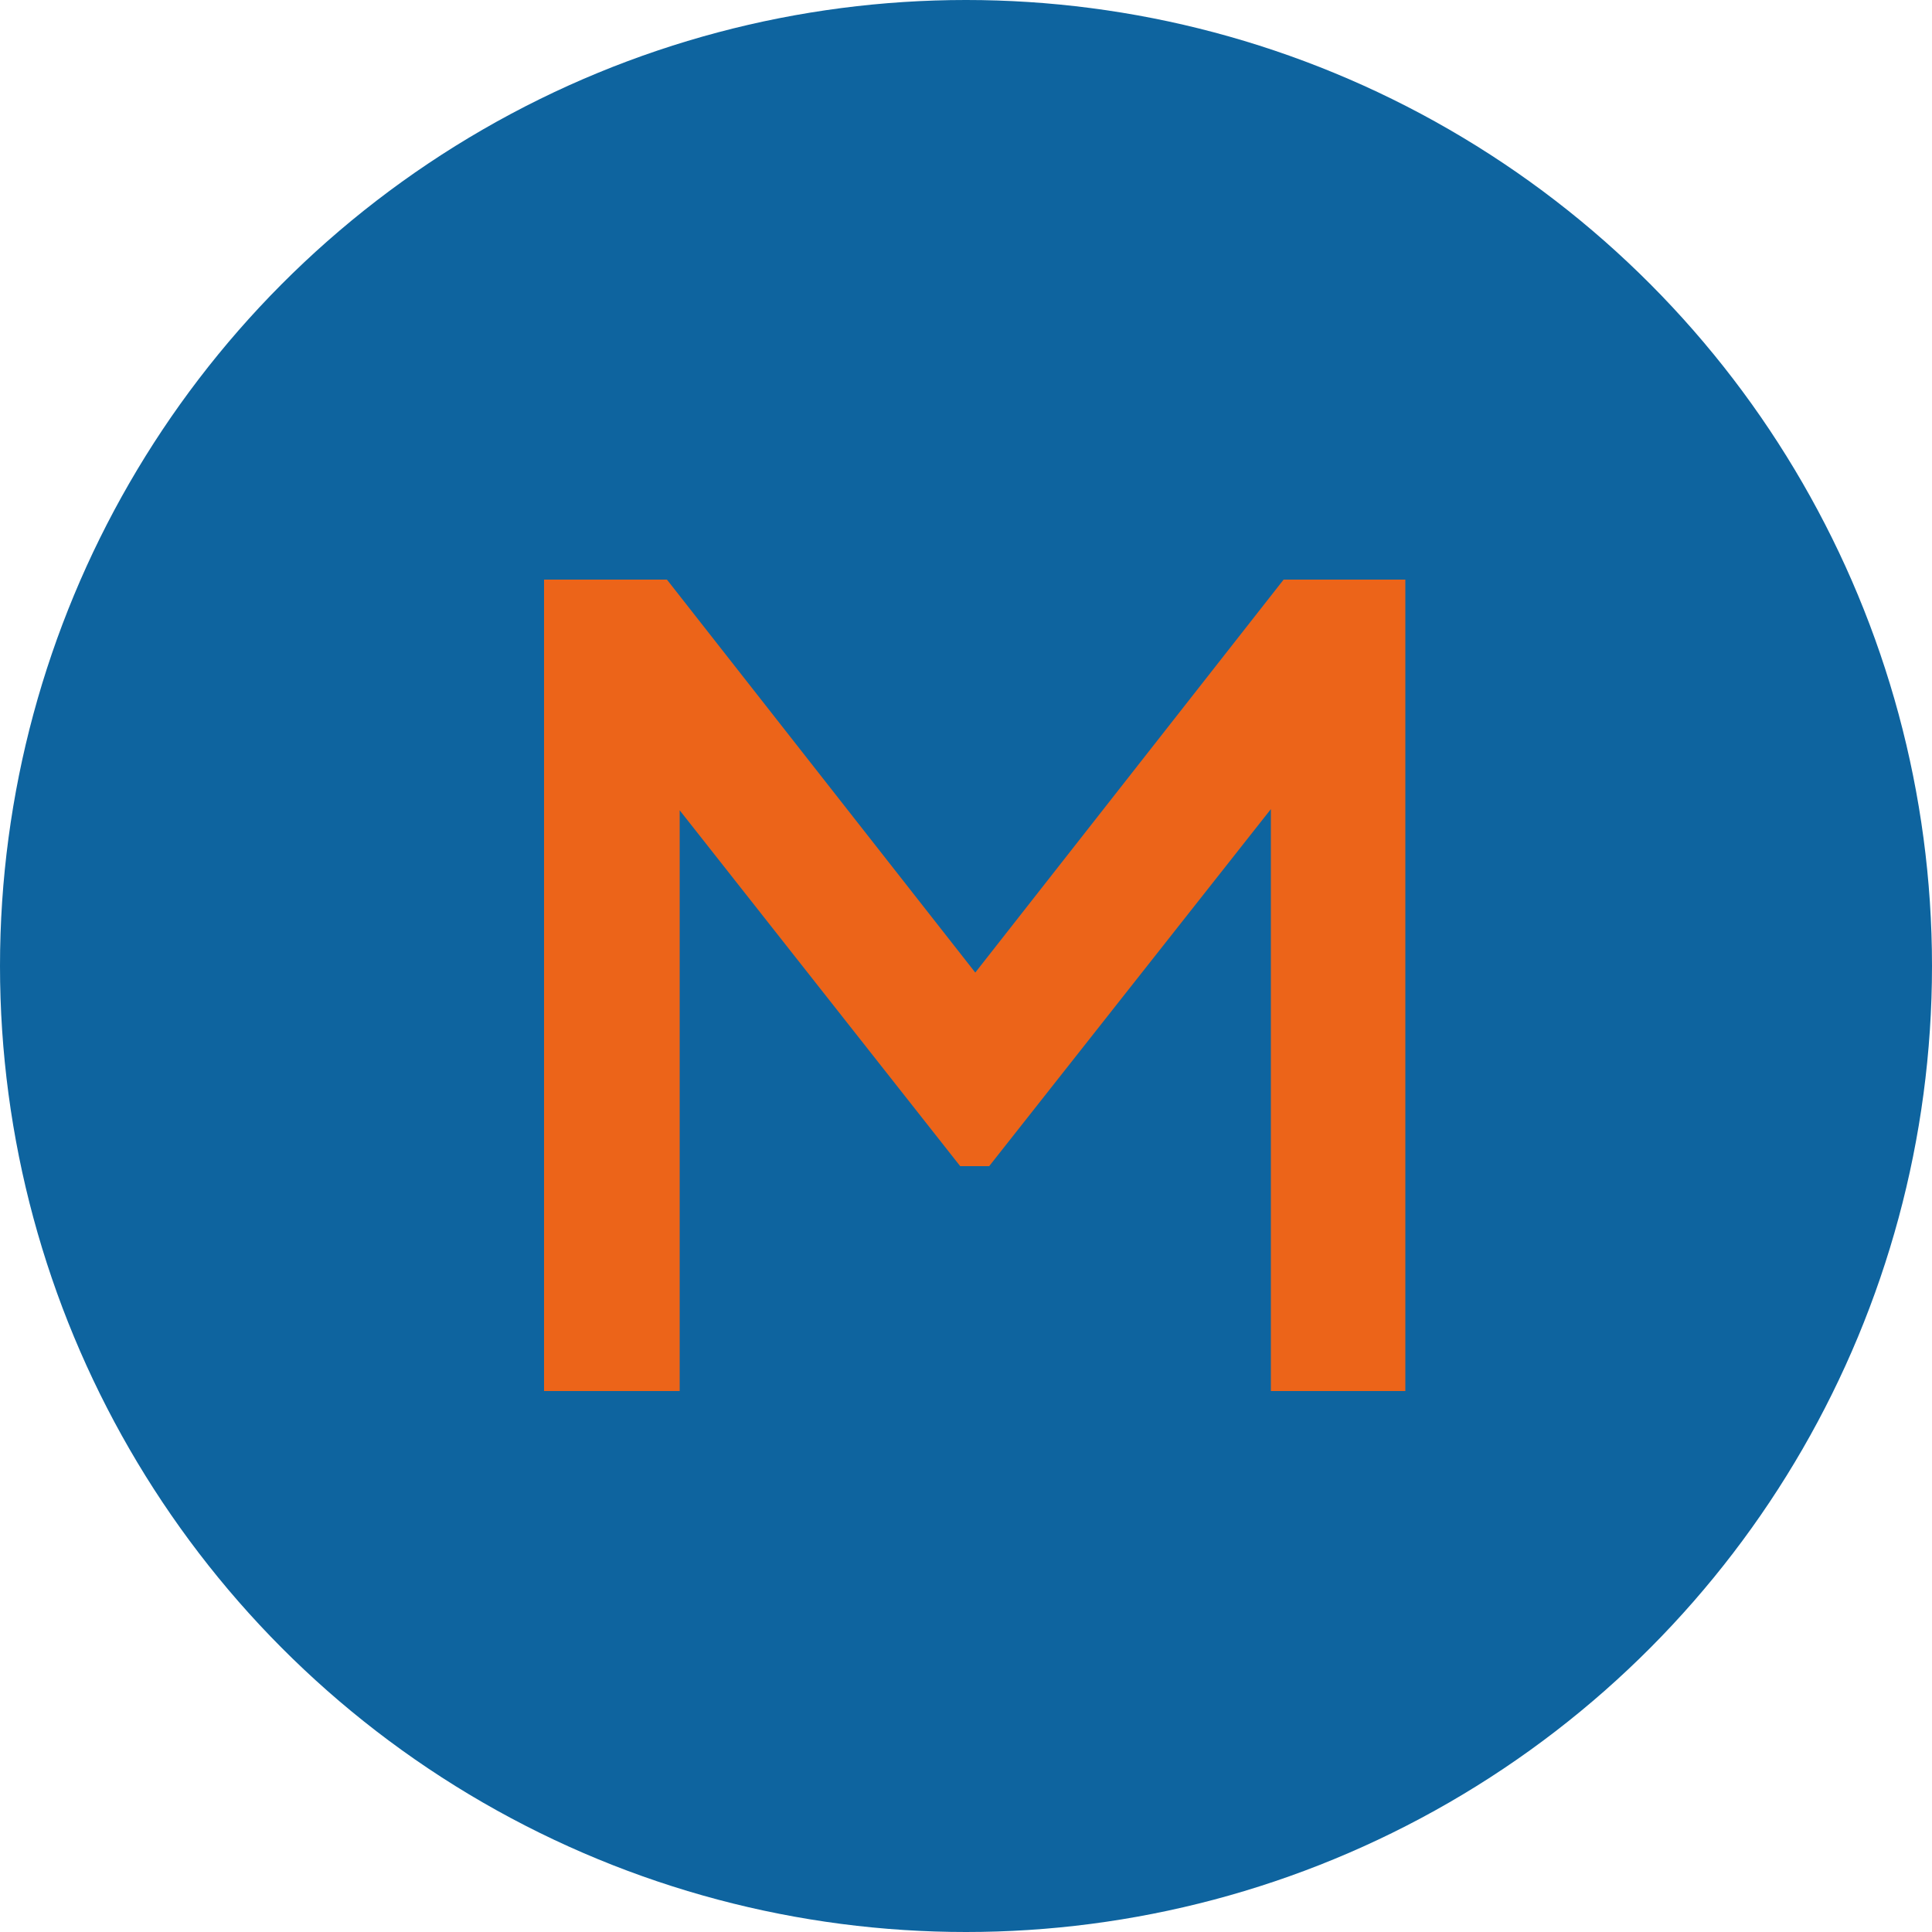 <svg xmlns="http://www.w3.org/2000/svg" width="100" height="100" viewBox="0 0 100 100" fill="none"><circle cx="50" cy="50" r="50" fill="#0E649F"></circle><path d="M66.44 30H72.74V72H65.78V41.88L51.2 60.36H49.7L35.18 41.94V72H28.16V30H34.52L50.48 50.34L66.44 30Z" fill="#EC6419"></path></svg>